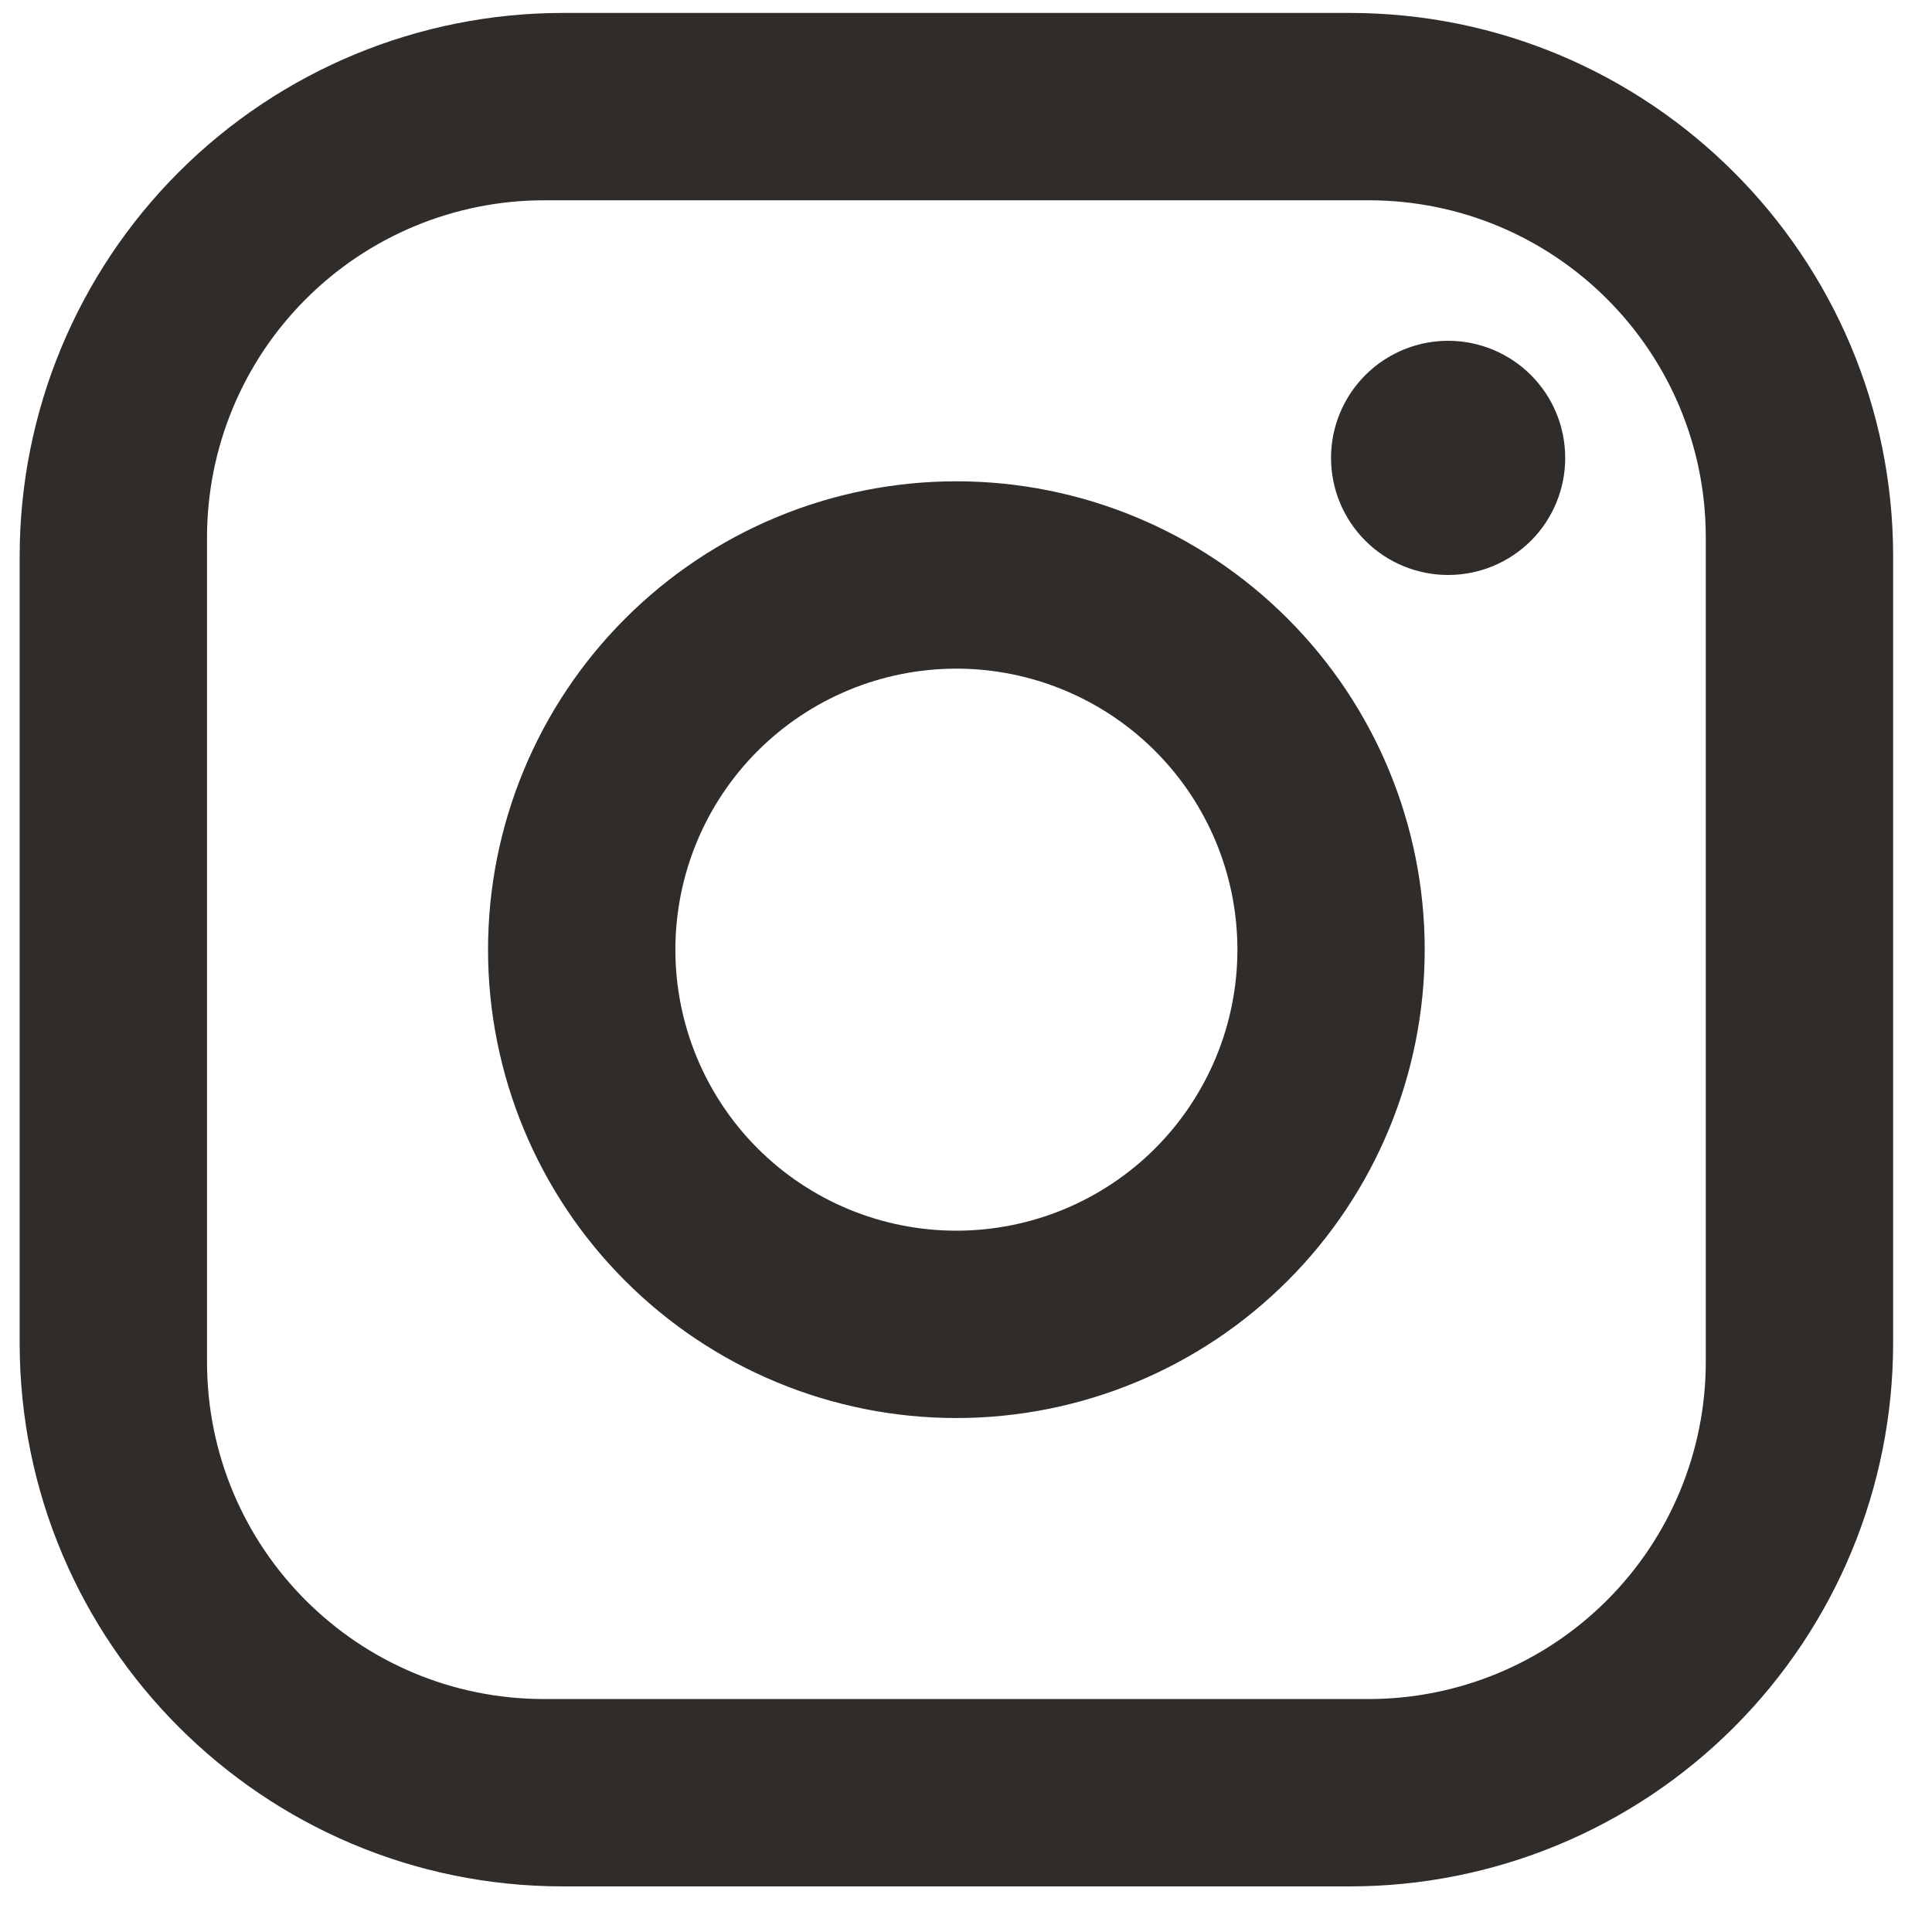 <svg width="33" height="33" viewBox="0 0 33 33" fill="none" xmlns="http://www.w3.org/2000/svg">
<path d="M9.616 0.221H23.055C28.175 0.221 32.336 4.381 32.336 9.501V22.941C32.336 25.403 31.358 27.763 29.617 29.503C27.877 31.244 25.517 32.221 23.055 32.221H9.616C4.496 32.221 0.336 28.061 0.336 22.941V9.501C0.336 7.04 1.313 4.68 3.054 2.939C4.794 1.199 7.154 0.221 9.616 0.221ZM9.296 3.421C7.768 3.421 6.303 4.028 5.223 5.109C4.142 6.189 3.536 7.654 3.536 9.181V23.261C3.536 26.445 6.112 29.021 9.296 29.021H23.375C24.903 29.021 26.368 28.415 27.448 27.334C28.529 26.254 29.136 24.789 29.136 23.261V9.181C29.136 5.997 26.559 3.421 23.375 3.421H9.296ZM24.735 5.821C25.266 5.821 25.775 6.032 26.15 6.407C26.525 6.782 26.735 7.291 26.735 7.821C26.735 8.352 26.525 8.861 26.15 9.236C25.775 9.611 25.266 9.821 24.735 9.821C24.205 9.821 23.696 9.611 23.321 9.236C22.946 8.861 22.735 8.352 22.735 7.821C22.735 7.291 22.946 6.782 23.321 6.407C23.696 6.032 24.205 5.821 24.735 5.821ZM16.335 8.221C18.457 8.221 20.492 9.064 21.992 10.565C23.493 12.065 24.335 14.1 24.335 16.221C24.335 18.343 23.493 20.378 21.992 21.878C20.492 23.379 18.457 24.221 16.335 24.221C14.214 24.221 12.179 23.379 10.679 21.878C9.178 20.378 8.336 18.343 8.336 16.221C8.336 14.1 9.178 12.065 10.679 10.565C12.179 9.064 14.214 8.221 16.335 8.221ZM16.335 11.421C15.062 11.421 13.842 11.927 12.941 12.827C12.041 13.727 11.536 14.948 11.536 16.221C11.536 17.494 12.041 18.715 12.941 19.616C13.842 20.516 15.062 21.021 16.335 21.021C17.608 21.021 18.829 20.516 19.73 19.616C20.63 18.715 21.136 17.494 21.136 16.221C21.136 14.948 20.63 13.727 19.73 12.827C18.829 11.927 17.608 11.421 16.335 11.421Z" fill="#302C29"/>
</svg>
